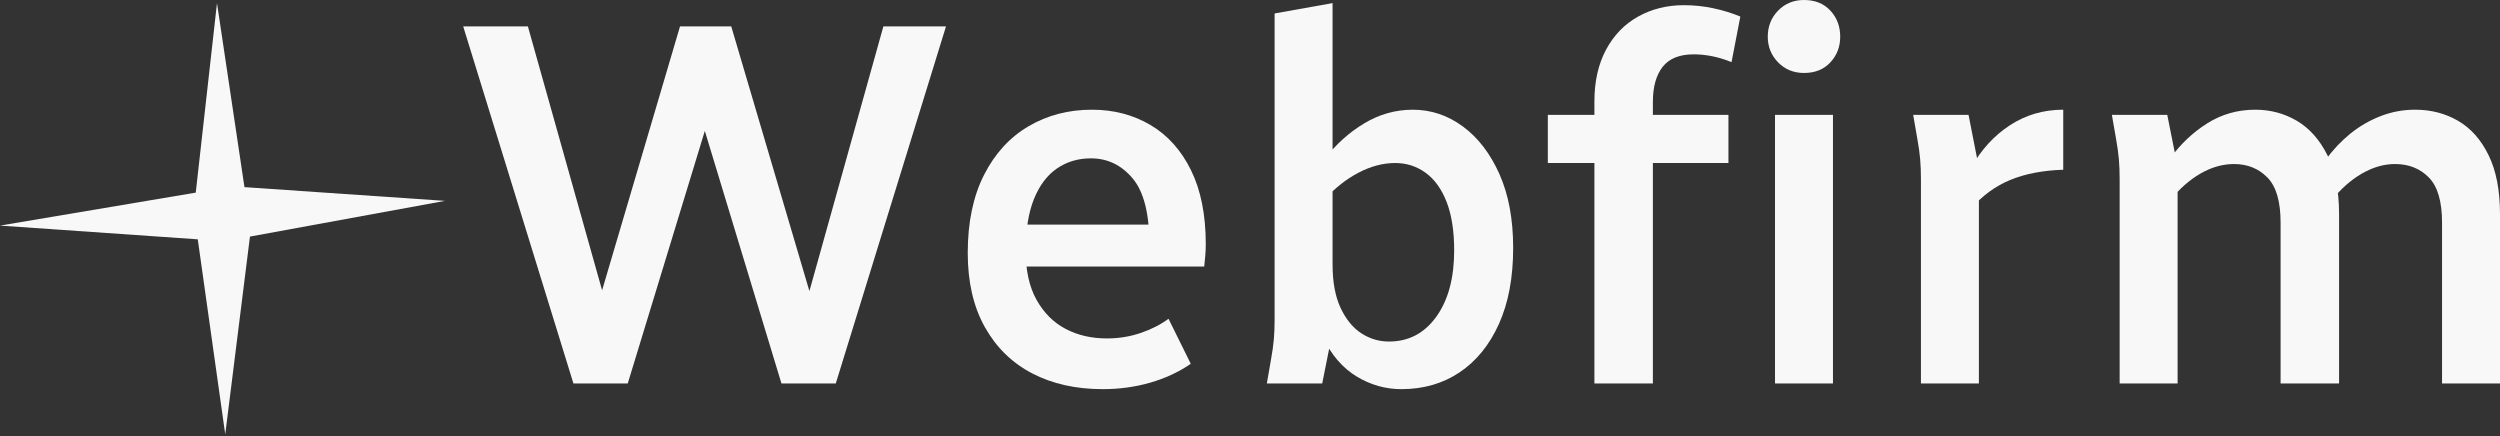 <?xml version="1.0" encoding="UTF-8" standalone="no"?><!DOCTYPE svg PUBLIC "-//W3C//DTD SVG 1.1//EN" "http://www.w3.org/Graphics/SVG/1.1/DTD/svg11.dtd"><svg width="100%" height="100%" viewBox="0 0 625 109" version="1.1" xmlns="http://www.w3.org/2000/svg" xmlns:xlink="http://www.w3.org/1999/xlink" xml:space="preserve" xmlns:serif="http://www.serif.com/" style="fill-rule:evenodd;clip-rule:evenodd;stroke-linejoin:round;stroke-miterlimit:2;"><rect x="0" y="0" width="625" height="109" fill="#333333" stroke="none"/><g><g id="logo-text" serif:id="logo text"><path d="M115.799,6.598l16.171,-0l20.699,73.612l-0.388,15.653l-8.926,0l-27.556,-89.265Zm32.472,73.612l21.734,-73.612l8.926,-0l0,17.206l-21.993,72.059l-7.891,0l-0.776,-15.653Zm25.227,-56.406l-0,-17.206l9.314,-0l21.735,73.612l-0.259,15.653l-8.927,0l-21.863,-72.059Zm26.779,56.406l20.57,-73.612l15.654,-0l-27.556,89.265l-8.021,0l-0.647,-15.653Z" style="fill:#f8f8f8;fill-rule:nonzero;"/><path d="M241.935,63.262c-0,-7.676 1.358,-14.188 4.075,-19.535c2.717,-5.347 6.425,-9.401 11.126,-12.161c4.7,-2.76 9.983,-4.14 15.848,-4.14c5.433,0 10.306,1.273 14.618,3.817c4.313,2.544 7.698,6.317 10.156,11.32c2.458,5.002 3.687,11.169 3.687,18.5c-0,0.948 -0.043,1.919 -0.129,2.911c-0.087,0.991 -0.173,1.875 -0.259,2.652l-47.608,-0l-0,-10.479l36.741,-0l-2.846,4.916c-0,-7.676 -1.402,-13.174 -4.205,-16.495c-2.803,-3.32 -6.274,-4.981 -10.414,-4.981c-3.191,0 -6.016,0.841 -8.474,2.523c-2.458,1.682 -4.377,4.226 -5.757,7.633c-1.38,3.407 -2.07,7.741 -2.07,13.002c0,4.916 0.906,8.991 2.717,12.225c1.811,3.234 4.226,5.649 7.245,7.245c3.018,1.595 6.468,2.393 10.349,2.393c2.933,0 5.736,-0.453 8.409,-1.358c2.674,-0.906 5.003,-2.092 6.986,-3.558l5.563,11.255c-3.018,2.07 -6.404,3.644 -10.155,4.722c-3.752,1.078 -7.698,1.617 -11.838,1.617c-6.727,0 -12.613,-1.315 -17.659,-3.945c-5.045,-2.631 -8.991,-6.49 -11.837,-11.579c-2.846,-5.089 -4.269,-11.255 -4.269,-18.5Z" style="fill:#f8f8f8;fill-rule:nonzero;"/><path d="M316.711,95.863l1.035,-5.951c0.345,-1.897 0.582,-3.579 0.711,-5.045c0.13,-1.466 0.194,-3.105 0.194,-4.916l0,-76.587l14.49,-2.588l-0,82.15l-2.588,12.937l-13.842,0Zm10.737,-28.72l5.693,-1.035c-0,4.399 0.668,8.021 2.005,10.867c1.337,2.846 3.062,4.959 5.175,6.339c2.113,1.38 4.42,2.07 6.921,2.07c4.916,0 8.862,-2.07 11.837,-6.209c2.976,-4.14 4.464,-9.66 4.464,-16.56c-0,-4.83 -0.626,-8.862 -1.876,-12.096c-1.251,-3.234 -2.997,-5.671 -5.24,-7.309c-2.242,-1.639 -4.786,-2.458 -7.633,-2.458c-3.018,-0 -6.058,0.797 -9.12,2.393c-3.062,1.596 -5.886,3.816 -8.474,6.663l0,-10.091c2.76,-3.623 6.037,-6.577 9.832,-8.862c3.795,-2.286 7.849,-3.429 12.161,-3.429c4.571,0 8.754,1.402 12.549,4.205c3.795,2.803 6.835,6.77 9.121,11.902c2.285,5.132 3.428,11.277 3.428,18.435c-0,7.418 -1.186,13.757 -3.558,19.018c-2.372,5.261 -5.649,9.293 -9.832,12.096c-4.183,2.803 -9.034,4.204 -14.554,4.204c-3.967,0 -7.698,-1.056 -11.191,-3.169c-3.493,-2.113 -6.317,-5.391 -8.473,-9.832c-2.157,-4.442 -3.235,-10.156 -3.235,-17.142Z" style="fill:#f8f8f8;fill-rule:nonzero;"/><path d="M386.959,40.752l-0,-12.032l45.15,0l-0,12.032l-45.15,-0Zm11.643,55.111l0,-70.506c0,-5.003 0.97,-9.315 2.911,-12.937c1.94,-3.623 4.614,-6.383 8.021,-8.28c3.407,-1.898 7.223,-2.846 11.449,-2.846c2.501,-0 4.959,0.258 7.374,0.776c2.415,0.517 4.658,1.207 6.727,2.07l-2.199,11.384c-1.725,-0.69 -3.363,-1.185 -4.916,-1.487c-1.552,-0.302 -3.062,-0.453 -4.528,-0.453c-3.536,-0 -6.123,1.035 -7.762,3.105c-1.639,2.07 -2.458,5.002 -2.458,8.797l-0,70.377l-14.619,0Zm45.15,0l0,-67.143l14.49,0l-0,67.143l-14.49,0Zm-1.811,-86.678c0,-2.587 0.863,-4.765 2.587,-6.533c1.725,-1.768 3.882,-2.652 6.469,-2.652c2.76,-0 4.959,0.884 6.598,2.652c1.639,1.768 2.458,3.946 2.458,6.533c-0,2.501 -0.819,4.636 -2.458,6.404c-1.639,1.768 -3.838,2.652 -6.598,2.652c-2.587,0 -4.744,-0.884 -6.469,-2.652c-1.724,-1.768 -2.587,-3.903 -2.587,-6.404Z" style="fill:#f8f8f8;fill-rule:nonzero;"/><path d="M478.294,28.72l13.843,0l2.587,13.196l0,53.947l-14.489,0l-0,-51.101c-0,-1.811 -0.065,-3.471 -0.194,-4.981c-0.13,-1.509 -0.367,-3.212 -0.712,-5.11l-1.035,-5.951Zm14.49,23.416l-0,-10.22c2.501,-4.485 5.735,-8.021 9.702,-10.608c3.968,-2.588 8.409,-3.882 13.325,-3.882l0,15.007c-5.174,0.173 -9.616,1.035 -13.325,2.588c-3.708,1.552 -6.943,3.924 -9.702,7.115Z" style="fill:#f8f8f8;fill-rule:nonzero;"/><path d="M527.972,28.72l13.843,0l2.587,12.937l0,54.206l-14.489,0l-0,-51.101c-0,-1.811 -0.065,-3.471 -0.194,-4.981c-0.13,-1.509 -0.367,-3.212 -0.712,-5.11l-1.035,-5.951Zm14.49,21.476l-0,-10.479c2.587,-3.623 5.692,-6.577 9.314,-8.862c3.623,-2.286 7.633,-3.429 12.032,-3.429c3.795,0 7.266,0.928 10.414,2.782c3.148,1.854 5.692,4.722 7.633,8.603c1.941,3.881 2.911,8.797 2.911,14.748l-0,42.304l-14.619,0l0,-40.234c0,-5.261 -1.1,-9.013 -3.299,-11.255c-2.199,-2.242 -4.981,-3.364 -8.344,-3.364c-2.846,0 -5.649,0.798 -8.409,2.394c-2.76,1.595 -5.305,3.859 -7.633,6.792Zm38.94,-10.221c1.811,-2.501 3.86,-4.678 6.145,-6.533c2.286,-1.854 4.809,-3.32 7.568,-4.398c2.76,-1.078 5.65,-1.618 8.668,-1.618c3.968,0 7.547,0.928 10.738,2.782c3.191,1.854 5.735,4.722 7.633,8.603c1.897,3.881 2.846,8.797 2.846,14.748l0,42.304l-14.489,0l-0,-40.234c-0,-5.261 -1.1,-9.013 -3.299,-11.255c-2.2,-2.242 -5.024,-3.364 -8.474,-3.364c-2.76,0 -5.52,0.798 -8.28,2.394c-2.76,1.595 -5.304,3.859 -7.633,6.792l-1.423,-10.221Z" style="fill:#f8f8f8;fill-rule:nonzero;"/></g><path id="compass-glyph" serif:id="compass glyph" d="M48.938,48.157l5.31,-47.381l6.866,46.008l50.128,3.433l-48.754,8.927l-6.18,49.441l-6.867,-48.754l-49.441,-3.434l48.938,-8.24Z" style="fill:#f8f8f8;"/></g></svg>